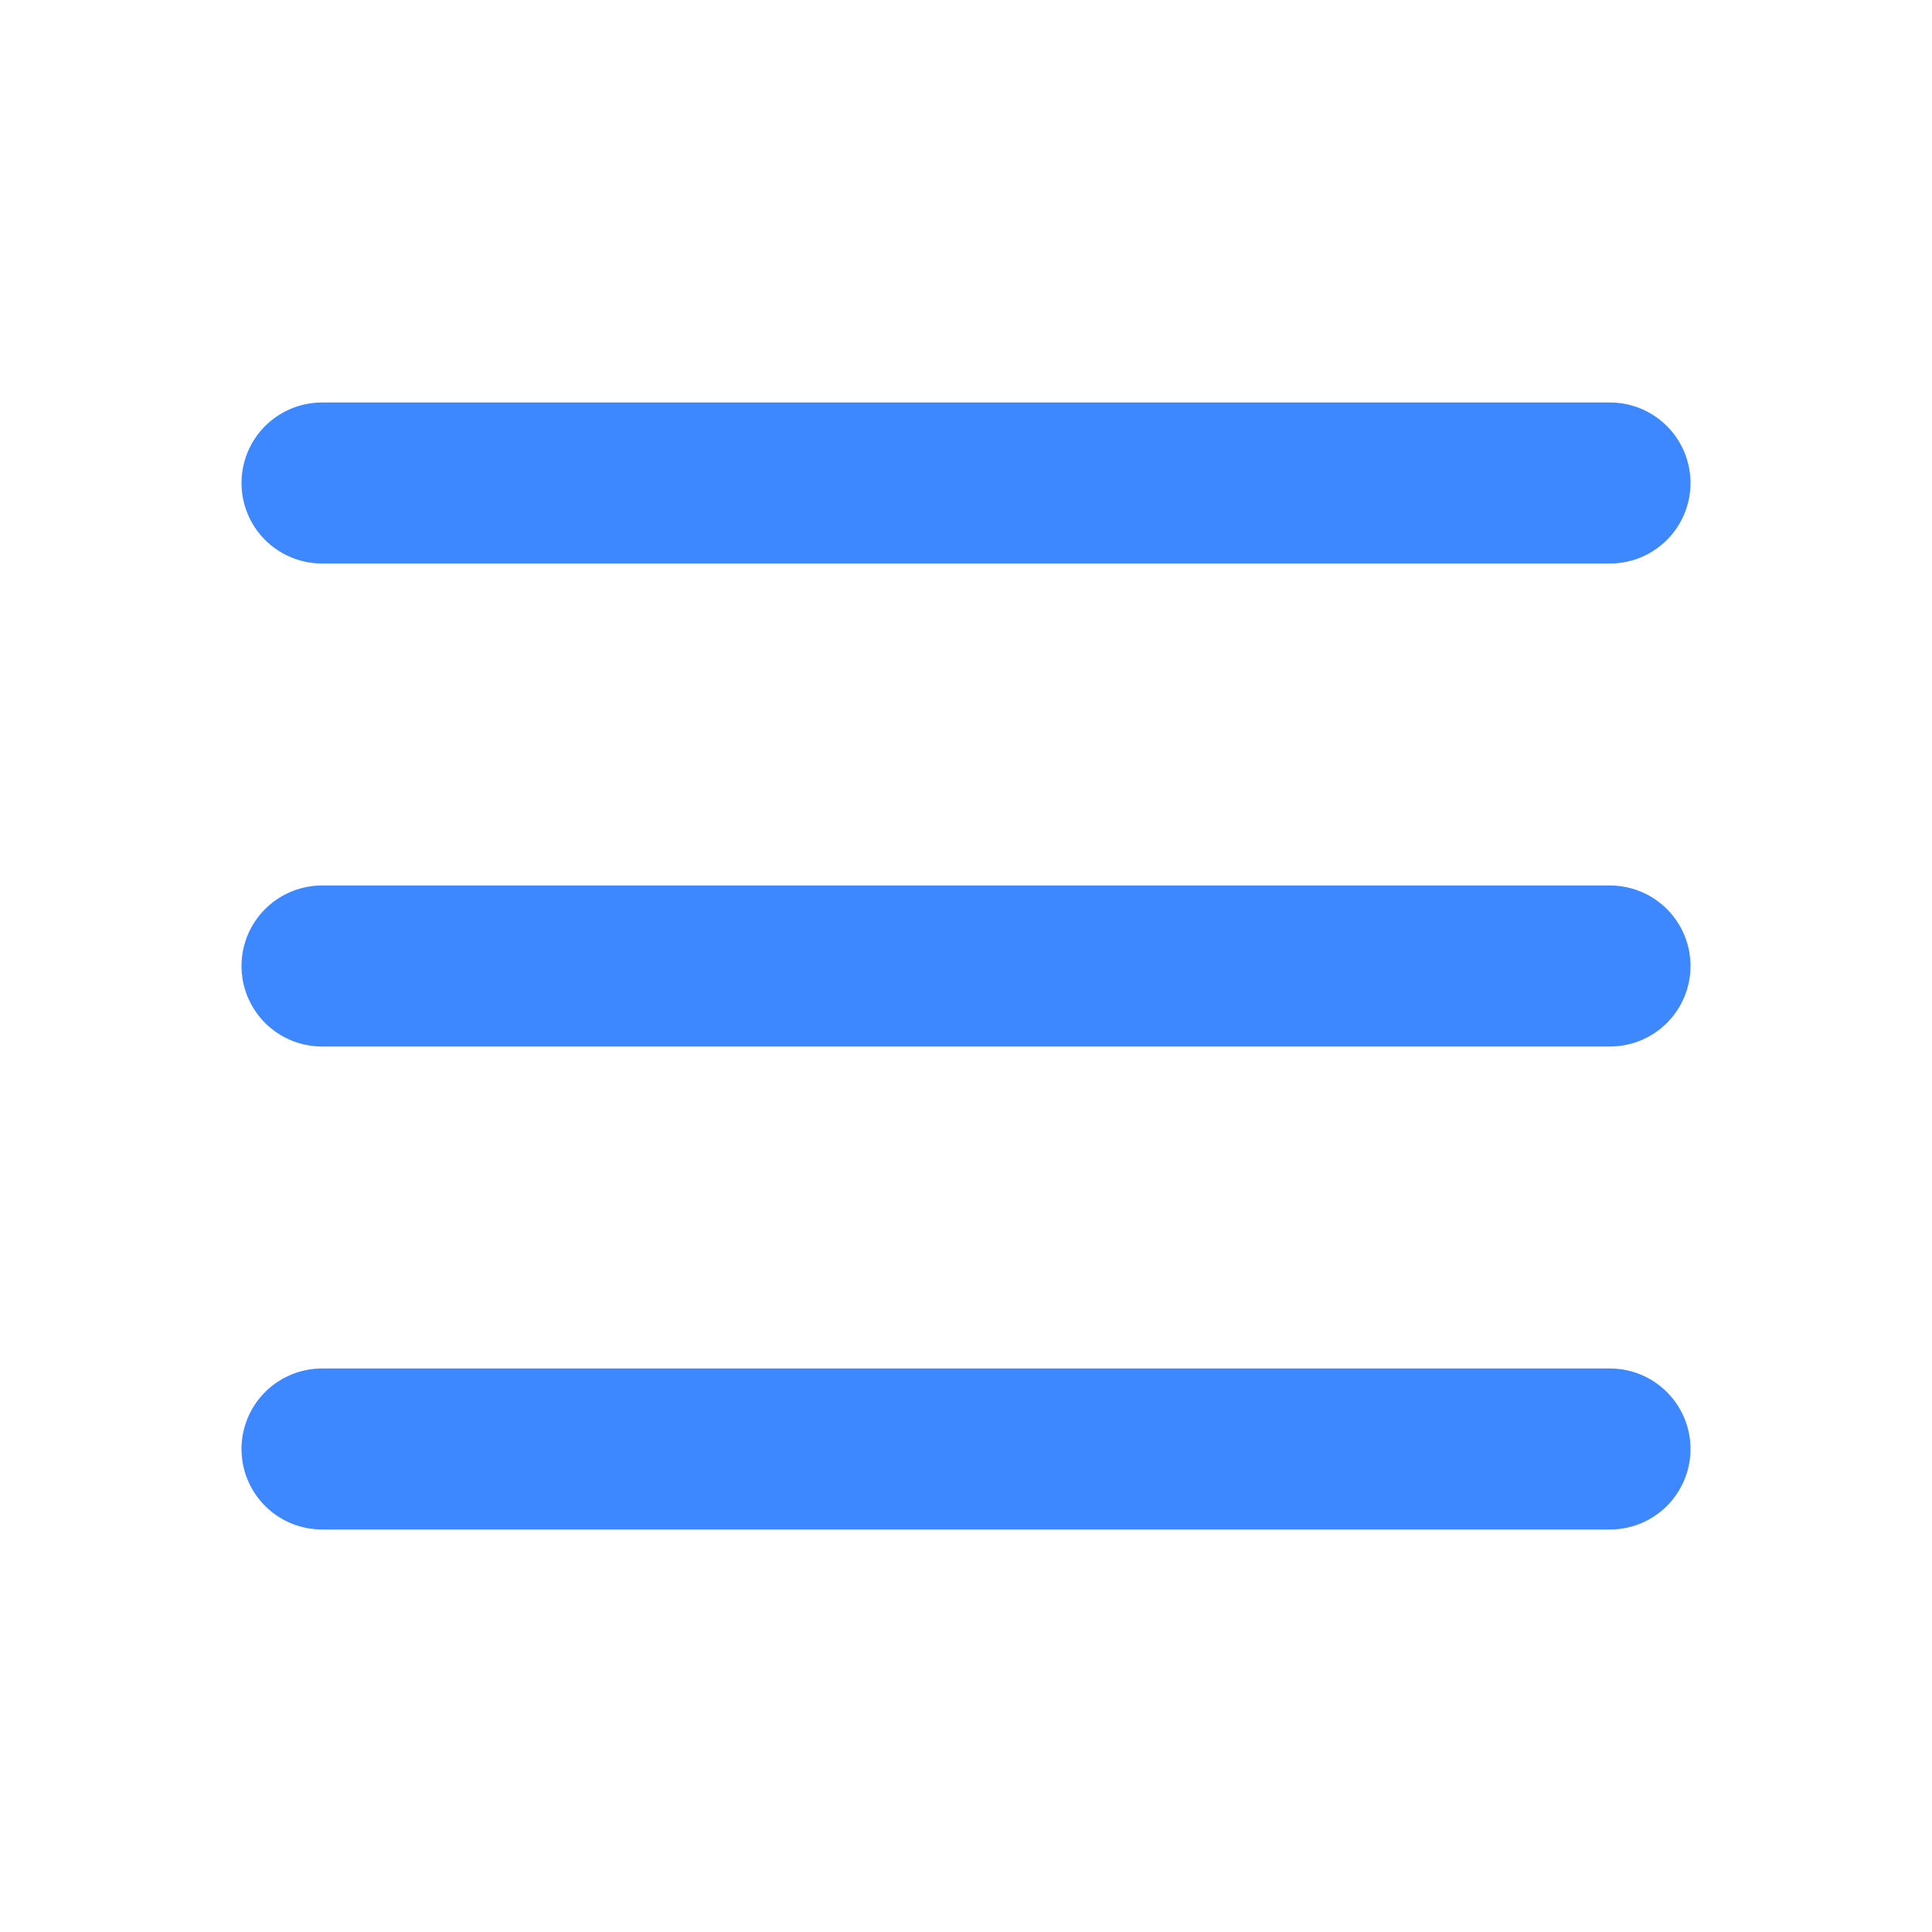 <?xml version="1.0" encoding="utf-8"?><!-- Uploaded to: SVG Repo, www.svgrepo.com, Generator: SVG Repo Mixer Tools -->
<svg width="800px" height="800px" viewBox="0 0 24 24"  xmlns="http://www.w3.org/2000/svg">
<path d="M4 18L20 18" stroke="#3d88ff" stroke-width="2" stroke-linecap="round"/>
<path d="M4 12L20 12" stroke="#3d88ff" stroke-width="2" stroke-linecap="round"/>
<path d="M4 6L20 6" stroke="#3d88ff" stroke-width="2" stroke-linecap="round"/>
</svg>